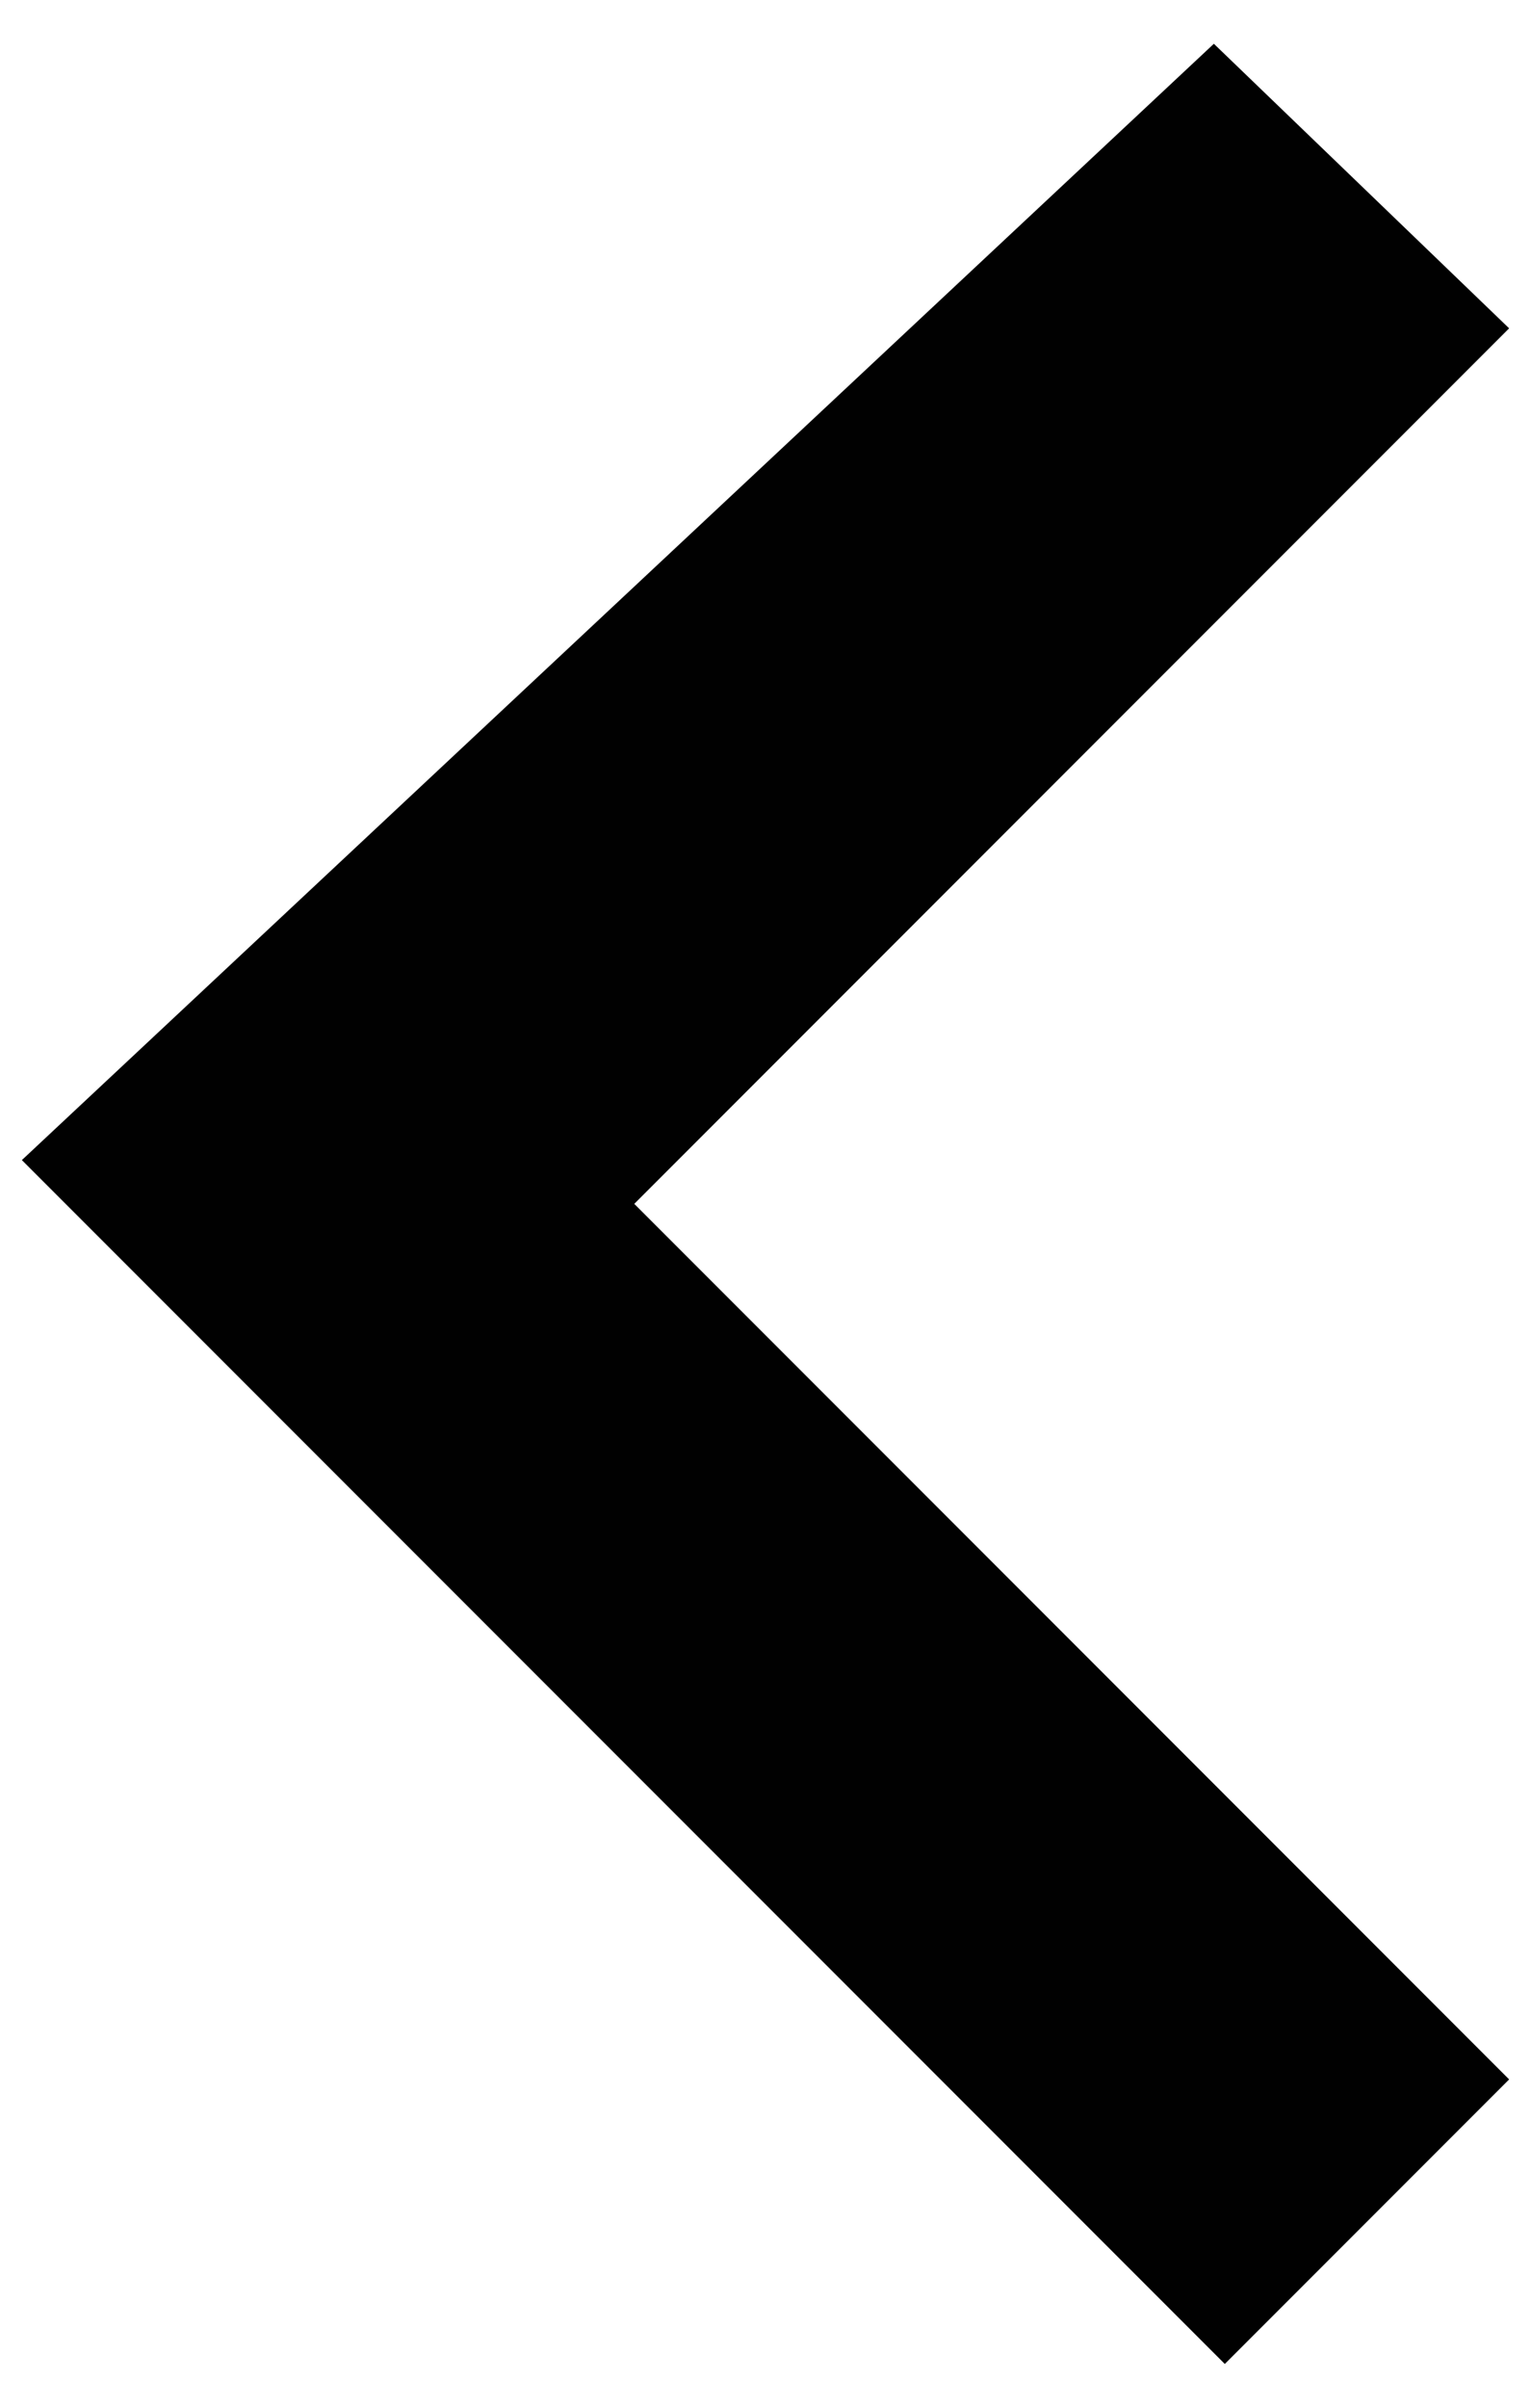 <?xml version="1.0" encoding="utf-8"?>
<!-- Generator: Adobe Illustrator 18.1.1, SVG Export Plug-In . SVG Version: 6.00 Build 0)  -->
<svg version="1.2" baseProfile="tiny" id="Layer_1" xmlns="http://www.w3.org/2000/svg" xmlns:xlink="http://www.w3.org/1999/xlink"
	 x="0px" y="0px" width="14px" height="22px" viewBox="0 0 14 22" xml:space="preserve">
<polygon fill="#010101" points="0.2,10.6 11.2,21.6 13.8,19 5.8,11 13.8,3 11.1,0.4 "/>
</svg>
